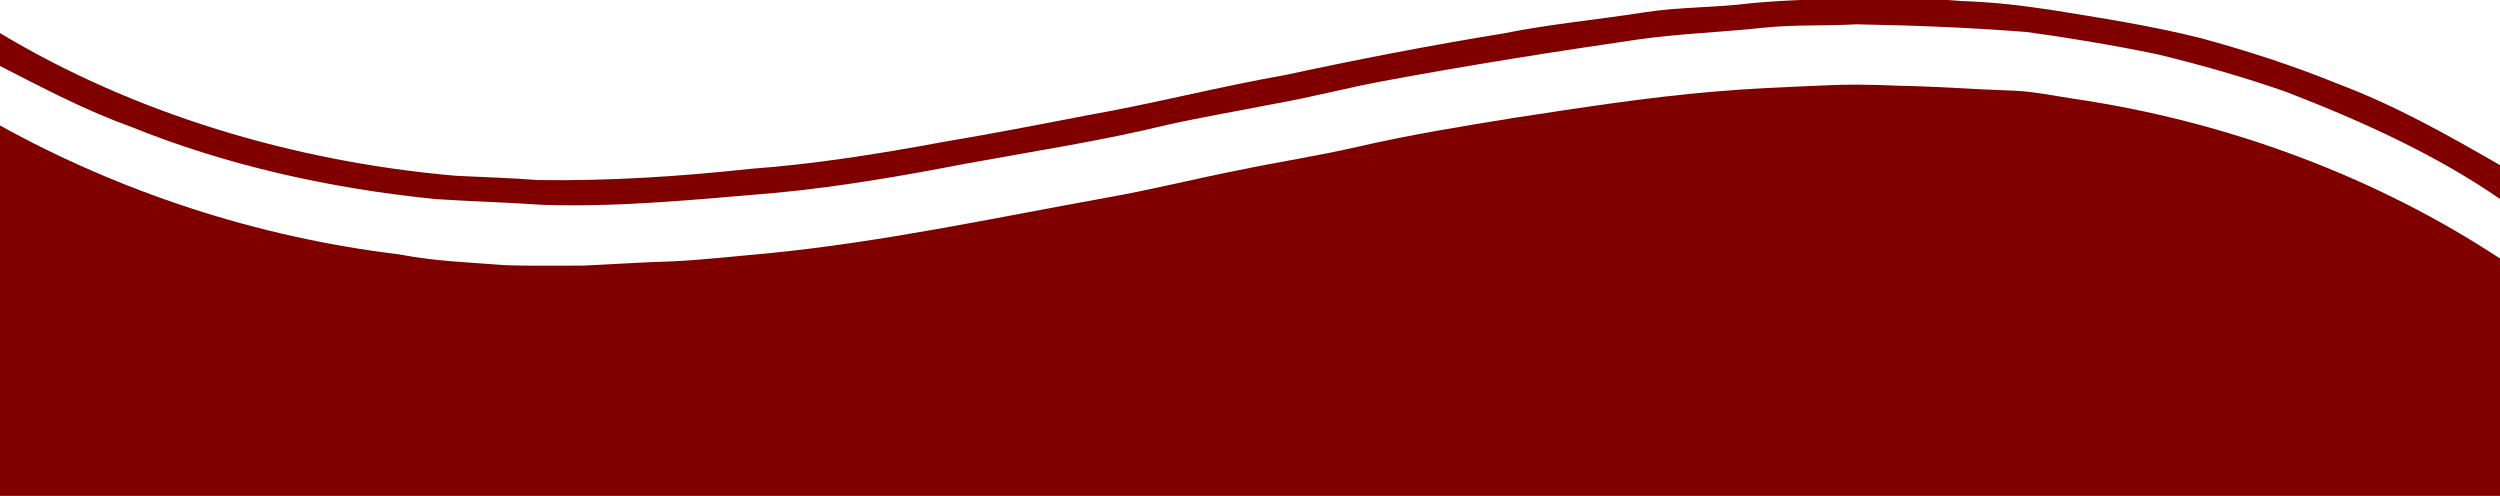 <?xml version="1.0" encoding="UTF-8" standalone="no"?>
<svg
   xmlns:dc="http://purl.org/dc/elements/1.1/"
   xmlns:cc="http://creativecommons.org/ns#"
   xmlns:rdf="http://www.w3.org/1999/02/22-rdf-syntax-ns#"
   xmlns:svg="http://www.w3.org/2000/svg"
   xmlns="http://www.w3.org/2000/svg"
   xmlns:sodipodi="http://sodipodi.sourceforge.net/DTD/sodipodi-0.dtd"
   xmlns:inkscape="http://www.inkscape.org/namespaces/inkscape"
   width="968"
   height="192"
   viewBox="1 1 968 192"
   version="1.1"
   id="svg833"
   sodipodi:docname="welleunten.svg"
   inkscape:version="0.92.3 (2405546, 2018-03-11)"
   preserveAspectRatio="none">
  <defs
     id="defs837" />
  <sodipodi:namedview
     pagecolor="#ffffff"
     bordercolor="#666666"
     borderopacity="1"
     objecttolerance="10"
     gridtolerance="10"
     guidetolerance="10"
     inkscape:pageopacity="0"
     inkscape:pageshadow="2"
     inkscape:window-width="1920"
     inkscape:window-height="1028"
     id="namedview835"
     showgrid="false"
     inkscape:zoom="3.02"
     inkscape:cx="151.03683"
     inkscape:cy="80.135909"
     inkscape:window-x="-8"
     inkscape:window-y="-8"
     inkscape:window-maximized="1"
     inkscape:current-layer="svg833"
     scale-x="1"
     units="px"
     viewbox-width="1420"
     fit-margin-top="0"
     fit-margin-left="0"
     fit-margin-right="0"
     fit-margin-bottom="0"
     viewbox-height="74"
     viewbox-x="1"
     viewbox-y="1" />
  <g
     id="#9b0000ff"
     transform="matrix(1.467,0,0,1.202,0.993,-0.226)"
     style="fill:#800000">
    <path
       d="M 488.317,0.497 C 494.755,0.85 506.043,0.058 517.757,1.353 525.547,1.703 531.65,2.46 540.95,4.12 c 13.38,2.67 26.82,5.15 39.88,9.17 12.36,4.09 24.51,8.92 36.19,14.71 15.31,7.03 29.25,16.65 42.98,26.32 V 65.24 C 643.05,50.92 623.46,40.07 603.45,30.63 592.37,25.89 580.97,21.93 569.41,18.5 557.99,15.58 543.927,12.783 534.79,11.31 518.608,9.795 504.93,9.2 489.98,8.85 481.66,9.43 473.3,8.88 465.03,10 c -10.85,1.42 -21.81,1.86 -32.6,3.72 -22.53,4 -45.01,8.35 -67.34,13.42 -9.62,2.17 -19.01,5.24 -28.65,7.3 -9.39,2.27 -18.86,4.22 -28.19,6.75 -17.59,5.23 -35.66,8.6 -53.55,12.6 -16.52,3.89 -33.15,7.42 -50.03,9.36 -20.49,2.09 -41.07,4.7 -61.7,3.84 -9.31,-0.81 -18.65,-1.07 -27.96,-1.84 C 87.08,61.75 59.53,54.23 34.27,41.71 22.21,36.41 11.15,29.21 0,22.27 V 11.68 c 35.06,25.71 77.21,41.42 120.4,45.97 7.19,0.44 14.39,0.69 21.56,1.37 18.76,0.34 37.52,-1.15 56.11,-3.61 17.09,-1.53 33.96,-4.85 50.69,-8.62 12.82,-2.64 25.57,-5.64 38.32,-8.66 17.51,-3.76 34.62,-9.19 52.14,-12.94 19.06,-5.02 38.23,-9.56 57.56,-13.39 12.25,-3.03 24.8,-4.42 37.17,-6.79 9.27,-1.81 18.77,-1.46 28.08,-2.94 9.529,-1.108 19.886,-1.321 26.287,-1.573 z"
       id="path828"
       inkscape:connector-curvature="0"
       style="opacity:1;fill:#800000"
       sodipodi:nodetypes="ccccccccccccccccccccccccccccccccc" />
    <path
       d="m 452.54,30.52 c 9.14,-0.95 16.8,-1.358 27.51,-1.91 7.15,-0.45 12.095,-0.443 21.47,0.04 10.17,0.21 20.29,1.22 30.45,1.6 5.13,0.33 10.12,1.62 15.17,2.54 41.16,7.35 80.3,25.44 112.86,51.62 V 161 H 0 V 41.44 c 31.47,21.25 67.55,35.94 105.18,41.49 10.16,2.34 17.908,2.515 28.218,3.515 5.89,0.29 14.502,0.105 20.402,0.135 7.87,-0.4 15.72,-1.12 23.6,-1.36 8.46,-0.5 16.85,-1.7 25.27,-2.59 30.12,-3.63 59.51,-11.33 89.07,-17.86 11.8,-2.52 23.34,-6.07 35.06,-8.9 10.48,-2.67 21.12,-4.63 31.53,-7.56 13.69,-3.86 27.65,-6.62 41.59,-9.38 17.46,-3.25 34.94,-6.59 52.62,-8.41 z"
       id="path830"
       inkscape:connector-curvature="0"
       style="opacity:1;fill:#800000"
       sodipodi:nodetypes="ccccccccccccccccccc" />
  </g>
</svg>
